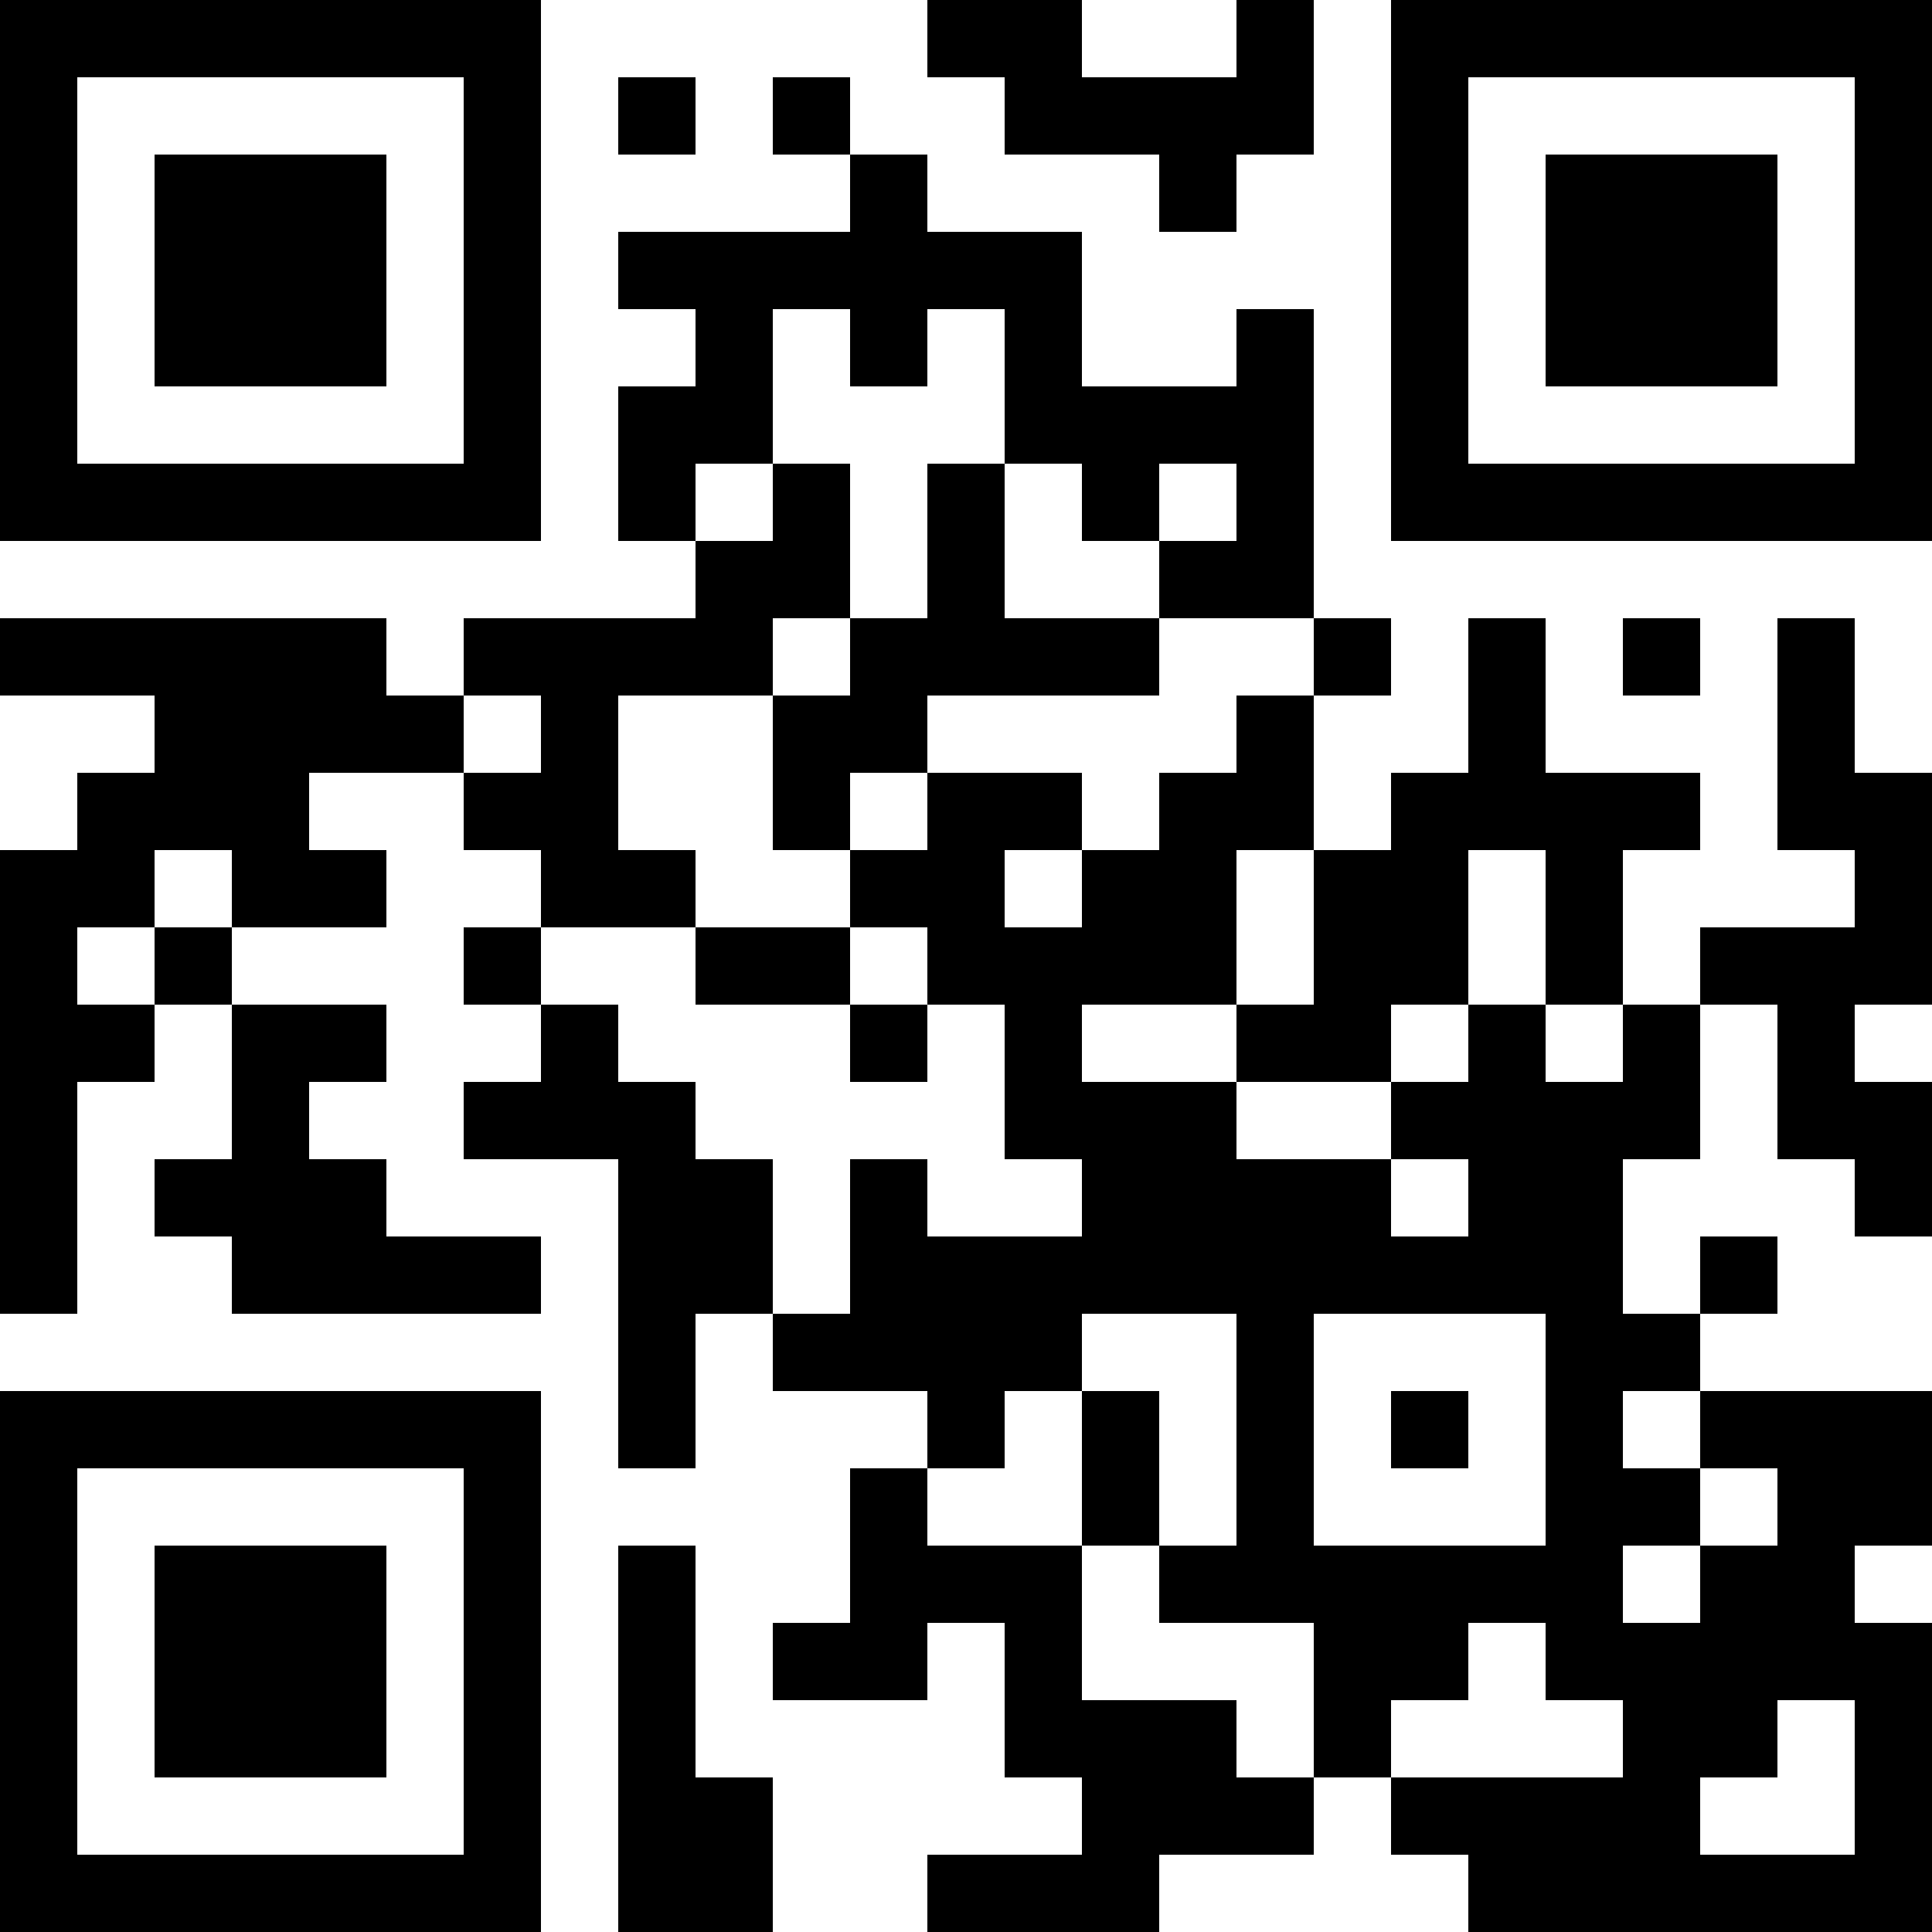 <?xml version="1.0" encoding="UTF-8"?>
<svg xmlns="http://www.w3.org/2000/svg" version="1.1" width="250" height="250" viewBox="0 0 250 250"><rect x="0" y="0" width="250" height="250" fill="#ffffff"/><g transform="scale(10)"><g transform="translate(0,0)"><path fill-rule="evenodd" d="M12 0L12 1L13 1L13 2L15 2L15 3L16 3L16 2L17 2L17 0L16 0L16 1L14 1L14 0ZM8 1L8 2L9 2L9 1ZM10 1L10 2L11 2L11 3L8 3L8 4L9 4L9 5L8 5L8 7L9 7L9 8L6 8L6 9L5 9L5 8L0 8L0 9L2 9L2 10L1 10L1 11L0 11L0 17L1 17L1 14L2 14L2 13L3 13L3 15L2 15L2 16L3 16L3 17L7 17L7 16L5 16L5 15L4 15L4 14L5 14L5 13L3 13L3 12L5 12L5 11L4 11L4 10L6 10L6 11L7 11L7 12L6 12L6 13L7 13L7 14L6 14L6 15L8 15L8 19L9 19L9 17L10 17L10 18L12 18L12 19L11 19L11 21L10 21L10 22L12 22L12 21L13 21L13 23L14 23L14 24L12 24L12 25L15 25L15 24L17 24L17 23L18 23L18 24L19 24L19 25L25 25L25 21L24 21L24 20L25 20L25 18L22 18L22 17L23 17L23 16L22 16L22 17L21 17L21 15L22 15L22 13L23 13L23 15L24 15L24 16L25 16L25 14L24 14L24 13L25 13L25 10L24 10L24 8L23 8L23 11L24 11L24 12L22 12L22 13L21 13L21 11L22 11L22 10L20 10L20 8L19 8L19 10L18 10L18 11L17 11L17 9L18 9L18 8L17 8L17 4L16 4L16 5L14 5L14 3L12 3L12 2L11 2L11 1ZM10 4L10 6L9 6L9 7L10 7L10 6L11 6L11 8L10 8L10 9L8 9L8 11L9 11L9 12L7 12L7 13L8 13L8 14L9 14L9 15L10 15L10 17L11 17L11 15L12 15L12 16L14 16L14 15L13 15L13 13L12 13L12 12L11 12L11 11L12 11L12 10L14 10L14 11L13 11L13 12L14 12L14 11L15 11L15 10L16 10L16 9L17 9L17 8L15 8L15 7L16 7L16 6L15 6L15 7L14 7L14 6L13 6L13 4L12 4L12 5L11 5L11 4ZM12 6L12 8L11 8L11 9L10 9L10 11L11 11L11 10L12 10L12 9L15 9L15 8L13 8L13 6ZM21 8L21 9L22 9L22 8ZM6 9L6 10L7 10L7 9ZM2 11L2 12L1 12L1 13L2 13L2 12L3 12L3 11ZM16 11L16 13L14 13L14 14L16 14L16 15L18 15L18 16L19 16L19 15L18 15L18 14L19 14L19 13L20 13L20 14L21 14L21 13L20 13L20 11L19 11L19 13L18 13L18 14L16 14L16 13L17 13L17 11ZM9 12L9 13L11 13L11 14L12 14L12 13L11 13L11 12ZM14 17L14 18L13 18L13 19L12 19L12 20L14 20L14 22L16 22L16 23L17 23L17 21L15 21L15 20L16 20L16 17ZM17 17L17 20L20 20L20 17ZM14 18L14 20L15 20L15 18ZM18 18L18 19L19 19L19 18ZM21 18L21 19L22 19L22 20L21 20L21 21L22 21L22 20L23 20L23 19L22 19L22 18ZM8 20L8 25L10 25L10 23L9 23L9 20ZM19 21L19 22L18 22L18 23L21 23L21 22L20 22L20 21ZM23 22L23 23L22 23L22 24L24 24L24 22ZM0 0L0 7L7 7L7 0ZM1 1L1 6L6 6L6 1ZM2 2L2 5L5 5L5 2ZM18 0L18 7L25 7L25 0ZM19 1L19 6L24 6L24 1ZM20 2L20 5L23 5L23 2ZM0 18L0 25L7 25L7 18ZM1 19L1 24L6 24L6 19ZM2 20L2 23L5 23L5 20Z" fill="#000000"/></g></g></svg>
